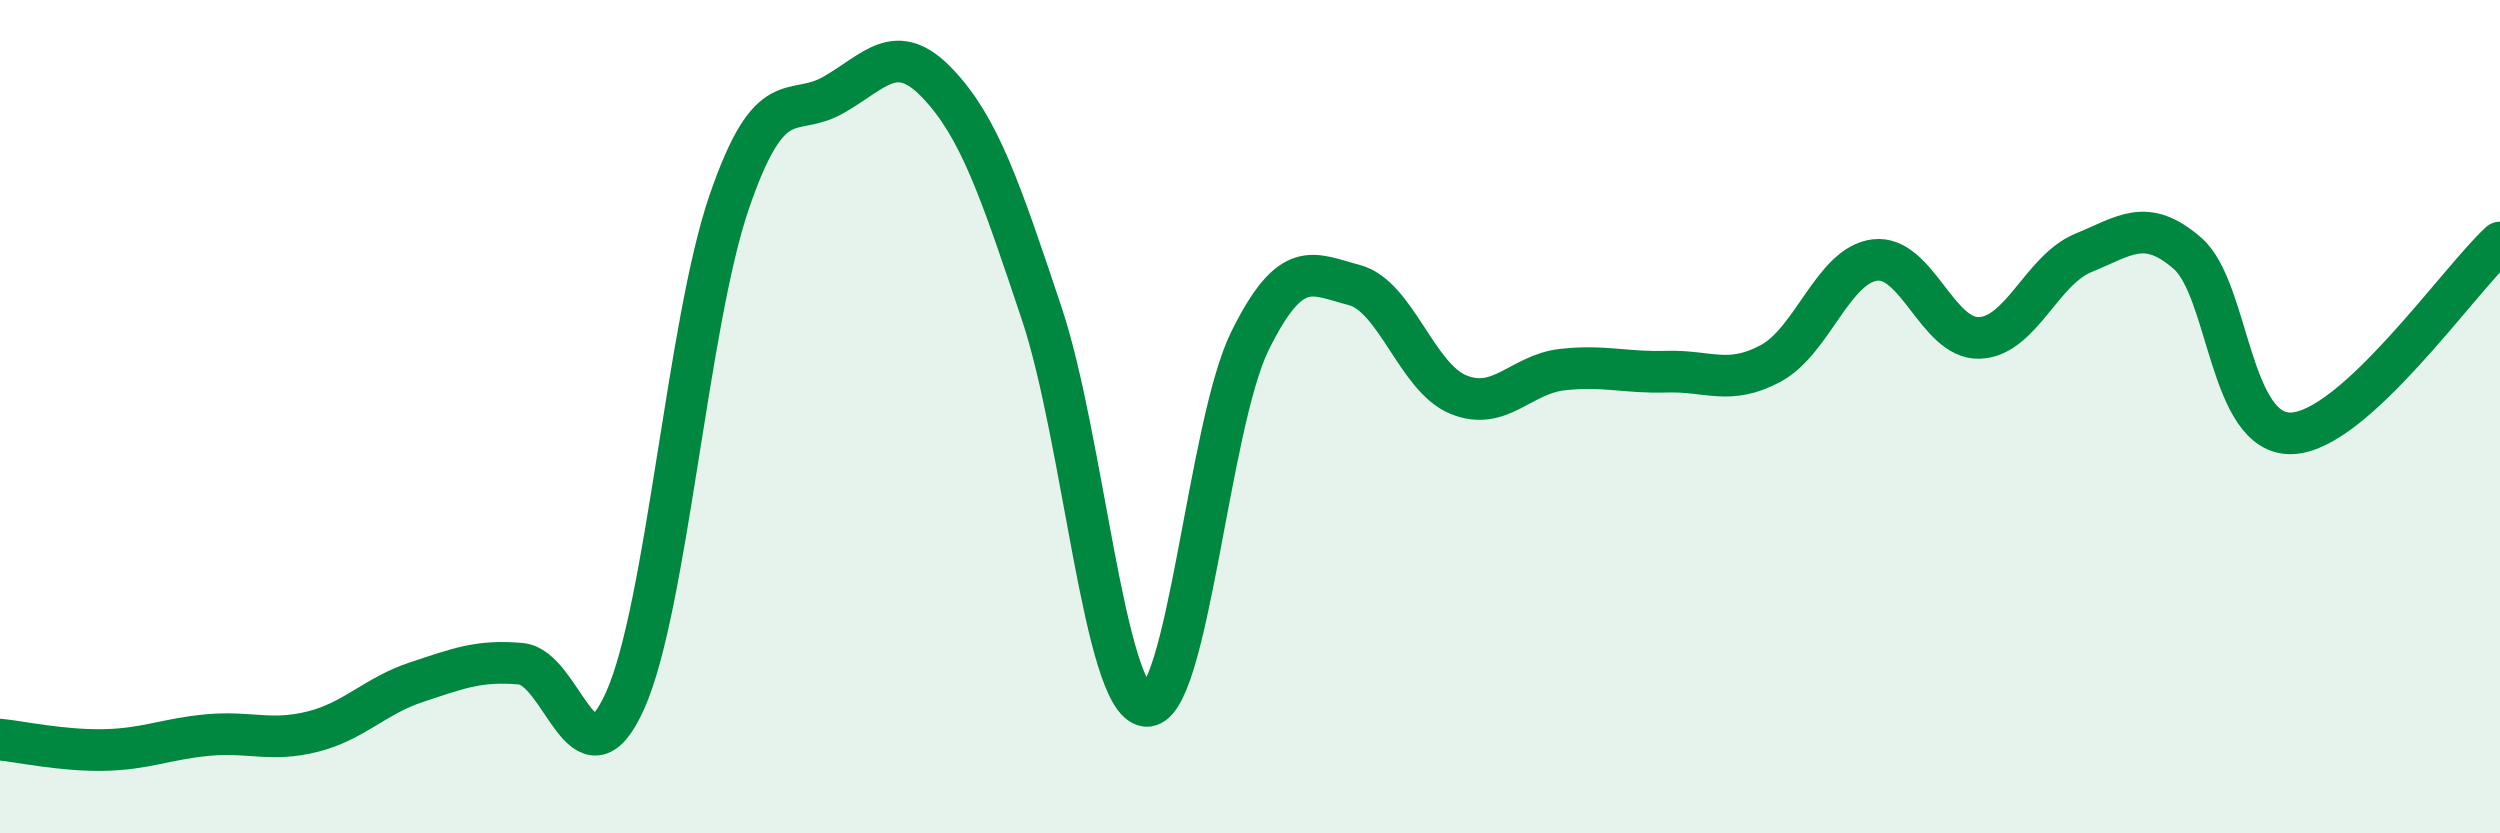 
    <svg width="60" height="20" viewBox="0 0 60 20" xmlns="http://www.w3.org/2000/svg">
      <path
        d="M 0,17.75 C 0.5,17.8 1.5,18.02 2.5,18 C 3.5,17.98 4,17.73 5,17.64 C 6,17.55 6.5,17.81 7.5,17.56 C 8.5,17.31 9,16.7 10,16.37 C 11,16.04 11.5,15.84 12.5,15.93 C 13.5,16.02 14,19.04 15,16.82 C 16,14.6 16.5,7.76 17.5,4.85 C 18.5,1.94 19,2.85 20,2.28 C 21,1.71 21.5,0.95 22.5,2 C 23.5,3.05 24,4.53 25,7.52 C 26,10.51 26.5,16.81 27.5,16.94 C 28.5,17.07 29,10.2 30,8.18 C 31,6.16 31.5,6.58 32.5,6.84 C 33.5,7.1 34,9.06 35,9.47 C 36,9.88 36.5,8.98 37.5,8.87 C 38.5,8.76 39,8.95 40,8.92 C 41,8.89 41.5,9.26 42.5,8.72 C 43.5,8.18 44,6.36 45,6.24 C 46,6.12 46.5,8.14 47.5,8.11 C 48.5,8.08 49,6.48 50,6.07 C 51,5.66 51.5,5.21 52.5,6.08 C 53.5,6.95 53.5,10.45 55,10.4 C 56.5,10.35 59,6.74 60,5.82L60 20L0 20Z"
        fill="#008740"
        opacity="0.1"
        stroke-linecap="round"
        stroke-linejoin="round"
      />
      <path
        d="M 0,17.75 C 0.5,17.8 1.5,18.02 2.5,18 C 3.5,17.98 4,17.73 5,17.64 C 6,17.55 6.5,17.81 7.5,17.56 C 8.5,17.31 9,16.7 10,16.37 C 11,16.04 11.5,15.84 12.5,15.93 C 13.5,16.02 14,19.04 15,16.82 C 16,14.6 16.5,7.76 17.5,4.85 C 18.5,1.94 19,2.85 20,2.28 C 21,1.71 21.5,0.95 22.5,2 C 23.5,3.05 24,4.53 25,7.52 C 26,10.51 26.5,16.81 27.5,16.94 C 28.5,17.07 29,10.2 30,8.18 C 31,6.16 31.5,6.58 32.5,6.84 C 33.5,7.1 34,9.06 35,9.47 C 36,9.88 36.5,8.98 37.5,8.87 C 38.5,8.76 39,8.95 40,8.92 C 41,8.89 41.5,9.26 42.5,8.72 C 43.5,8.18 44,6.36 45,6.24 C 46,6.12 46.5,8.14 47.5,8.11 C 48.5,8.08 49,6.48 50,6.07 C 51,5.66 51.5,5.21 52.5,6.08 C 53.5,6.95 53.5,10.45 55,10.4 C 56.5,10.35 59,6.74 60,5.82"
        stroke="#008740"
        stroke-width="1"
        fill="none"
        stroke-linecap="round"
        stroke-linejoin="round"
      />
    </svg>
  